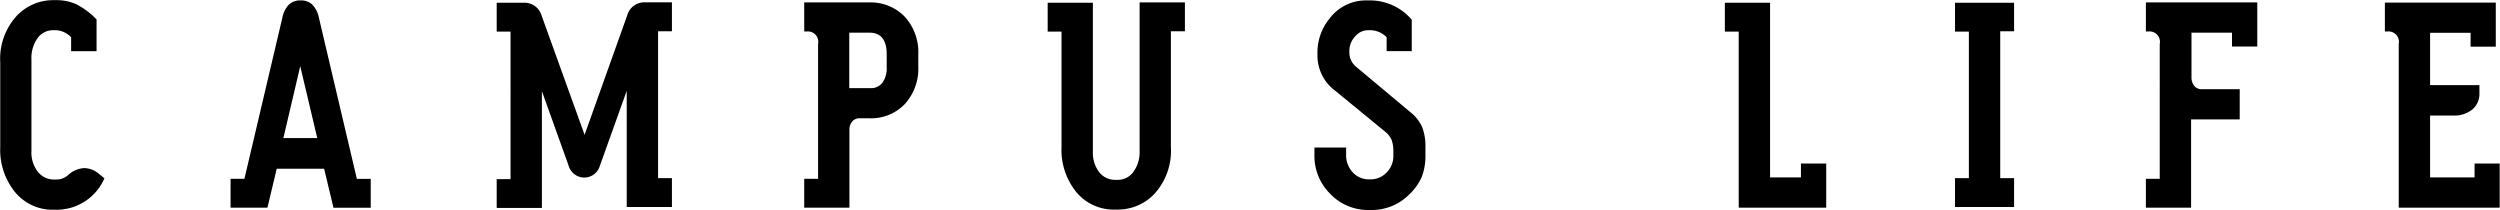 <svg id="レイヤー_1" data-name="レイヤー 1" xmlns="http://www.w3.org/2000/svg" viewBox="0 0 308.59 25.9"><title>life</title><path d="M317.62,270.8l0-1.71a2.78,2.78,0,0,0-1.84-.87h-0.32a2.34,2.34,0,0,0-2,1,4.24,4.24,0,0,0-.74,2.61v11.3a3.86,3.86,0,0,0,.76,2.52,2.5,2.5,0,0,0,2,1h0.33a2.17,2.17,0,0,0,1.45-.56,3.14,3.14,0,0,1,2-.85,2.85,2.85,0,0,1,1.8.72l0.67,0.54a6.43,6.43,0,0,1-5.9,3.88h-0.33a6,6,0,0,1-4.78-2.15,8.25,8.25,0,0,1-1.85-5.57V272.21a7.83,7.83,0,0,1,2.06-5.79,6.17,6.17,0,0,1,4.51-1.91h0.33a5.86,5.86,0,0,1,2.54.53,9.45,9.45,0,0,1,2.45,1.85v3.92h-3.12Z" transform="translate(-308.84 -264.49)"/><path d="M350,290.12l-1.15-4.8H343l-1.15,4.8h-4.55v-3.56l1.71,0,4.69-19.91a3.13,3.13,0,0,1,.81-1.6,2,2,0,0,1,1.46-.51,2,2,0,0,1,1.42.52,3.18,3.18,0,0,1,.81,1.6l4.69,19.91,1.71,0v3.56H350Zm-6.18-8.59H348l-2.1-8.87Z" transform="translate(-308.84 -264.49)"/><path d="M391.78,264.79v3.56l-1.71,0v18.13l1.71,0v3.56h-5.58V275.7L382.87,285a2,2,0,0,1-3.82,0l-3.32-9.26v14.42h-5.58v-3.56l1.71,0V268.39l-1.71,0v-3.56h3.28a2.19,2.19,0,0,1,2.26,1.58L381,281.13l5.27-14.77a2.19,2.19,0,0,1,2.26-1.58h3.28Z" transform="translate(-308.84 -264.49)"/><path d="M408.09,264.79h8a5.87,5.87,0,0,1,4.34,1.67,6.48,6.48,0,0,1,1.76,4.77v1.48a6.46,6.46,0,0,1-1.66,4.62,5.75,5.75,0,0,1-4.39,1.76h-1.19a1.15,1.15,0,0,0-.92.4,1.61,1.61,0,0,0-.34,1.09v9.54h-5.58v-3.56l1.71,0V269.91a1.28,1.28,0,0,0-1.32-1.54l-0.39,0v-3.56Zm5.58,10.58h2.63a1.74,1.74,0,0,0,1.47-.68,3.1,3.1,0,0,0,.52-1.92v-1.58q0-2.67-2.15-2.67h-2.47v6.85Z" transform="translate(-308.84 -264.49)"/><path d="M455.1,264.79v3.56l-1.73,0v14.29a7.89,7.89,0,0,1-2.06,5.81,6.23,6.23,0,0,1-4.53,1.91h-0.32a6,6,0,0,1-4.75-2.14,8.27,8.27,0,0,1-1.84-5.58V268.39l-1.71,0v-3.56h5.58v18.3a4,4,0,0,0,.74,2.56,2.48,2.48,0,0,0,2,1h0.32a2.35,2.35,0,0,0,1.95-1,4.12,4.12,0,0,0,.76-2.56V264.79h5.6Z" transform="translate(-308.84 -264.49)"/><path d="M483.14,270.8H480l0-1.71a2.86,2.86,0,0,0-1.91-.87h-0.39a2,2,0,0,0-1.45.63,2.61,2.61,0,0,0-.85,1.87v0.19a2.27,2.27,0,0,0,.83,1.82l6.74,5.64a4.83,4.83,0,0,1,1.41,1.8,6.4,6.4,0,0,1,.41,2.47v0.95a7.16,7.16,0,0,1-.46,2.75,6.78,6.78,0,0,1-1.6,2.21,6.48,6.48,0,0,1-4.62,1.86h-0.32a6.43,6.43,0,0,1-4.76-2,6.57,6.57,0,0,1-1.94-4.82v-0.89H475v0.91a3.07,3.07,0,0,0,.83,2.17,2.68,2.68,0,0,0,2,.85H478a2.72,2.72,0,0,0,2-.85,2.84,2.84,0,0,0,.83-2.06v-0.52a3.91,3.91,0,0,0-.23-1.48,2.77,2.77,0,0,0-.81-1l-6.1-5a5.42,5.42,0,0,1-2.23-4.27v-0.35a6.59,6.59,0,0,1,1.48-4.3,5.61,5.61,0,0,1,4.51-2.26h0.58a6.77,6.77,0,0,1,5.07,2.38v3.92Z" transform="translate(-308.84 -264.49)"/><path d="M527.37,286.39h3.77l0-1.71h3.12v5.44h-10.8V268.39l-1.71,0v-3.56h5.58v21.6Z" transform="translate(-308.84 -264.49)"/><path d="M557.45,264.79v3.56l-1.71,0v18.13l1.71,0v3.56h-7.29v-3.56l1.71,0V268.39l-1.71,0v-3.56h7.29Z" transform="translate(-308.84 -264.49)"/><path d="M573.78,264.79h13.69v5.44h-3.12l0-1.71h-5V274a1.64,1.64,0,0,0,.34,1.09,1.14,1.14,0,0,0,.92.41h4.69v3.73h-6v10.89h-5.58v-3.56l1.71,0V269.91a1.28,1.28,0,0,0-1.32-1.54l-0.39,0v-3.56Z" transform="translate(-308.84 -264.49)"/><path d="M608.8,278.69v7.7h5.49l0-1.71h3.1v5.44H604.93V269.91a1.28,1.28,0,0,0-1.32-1.54l-0.39,0v-3.56h13.69v5.44H613.8l0-1.71h-5V275h6.09v1a2.52,2.52,0,0,1-.87,2,3.52,3.52,0,0,1-2.37.75H608.8Z" transform="translate(-308.84 -264.49)"/></svg>